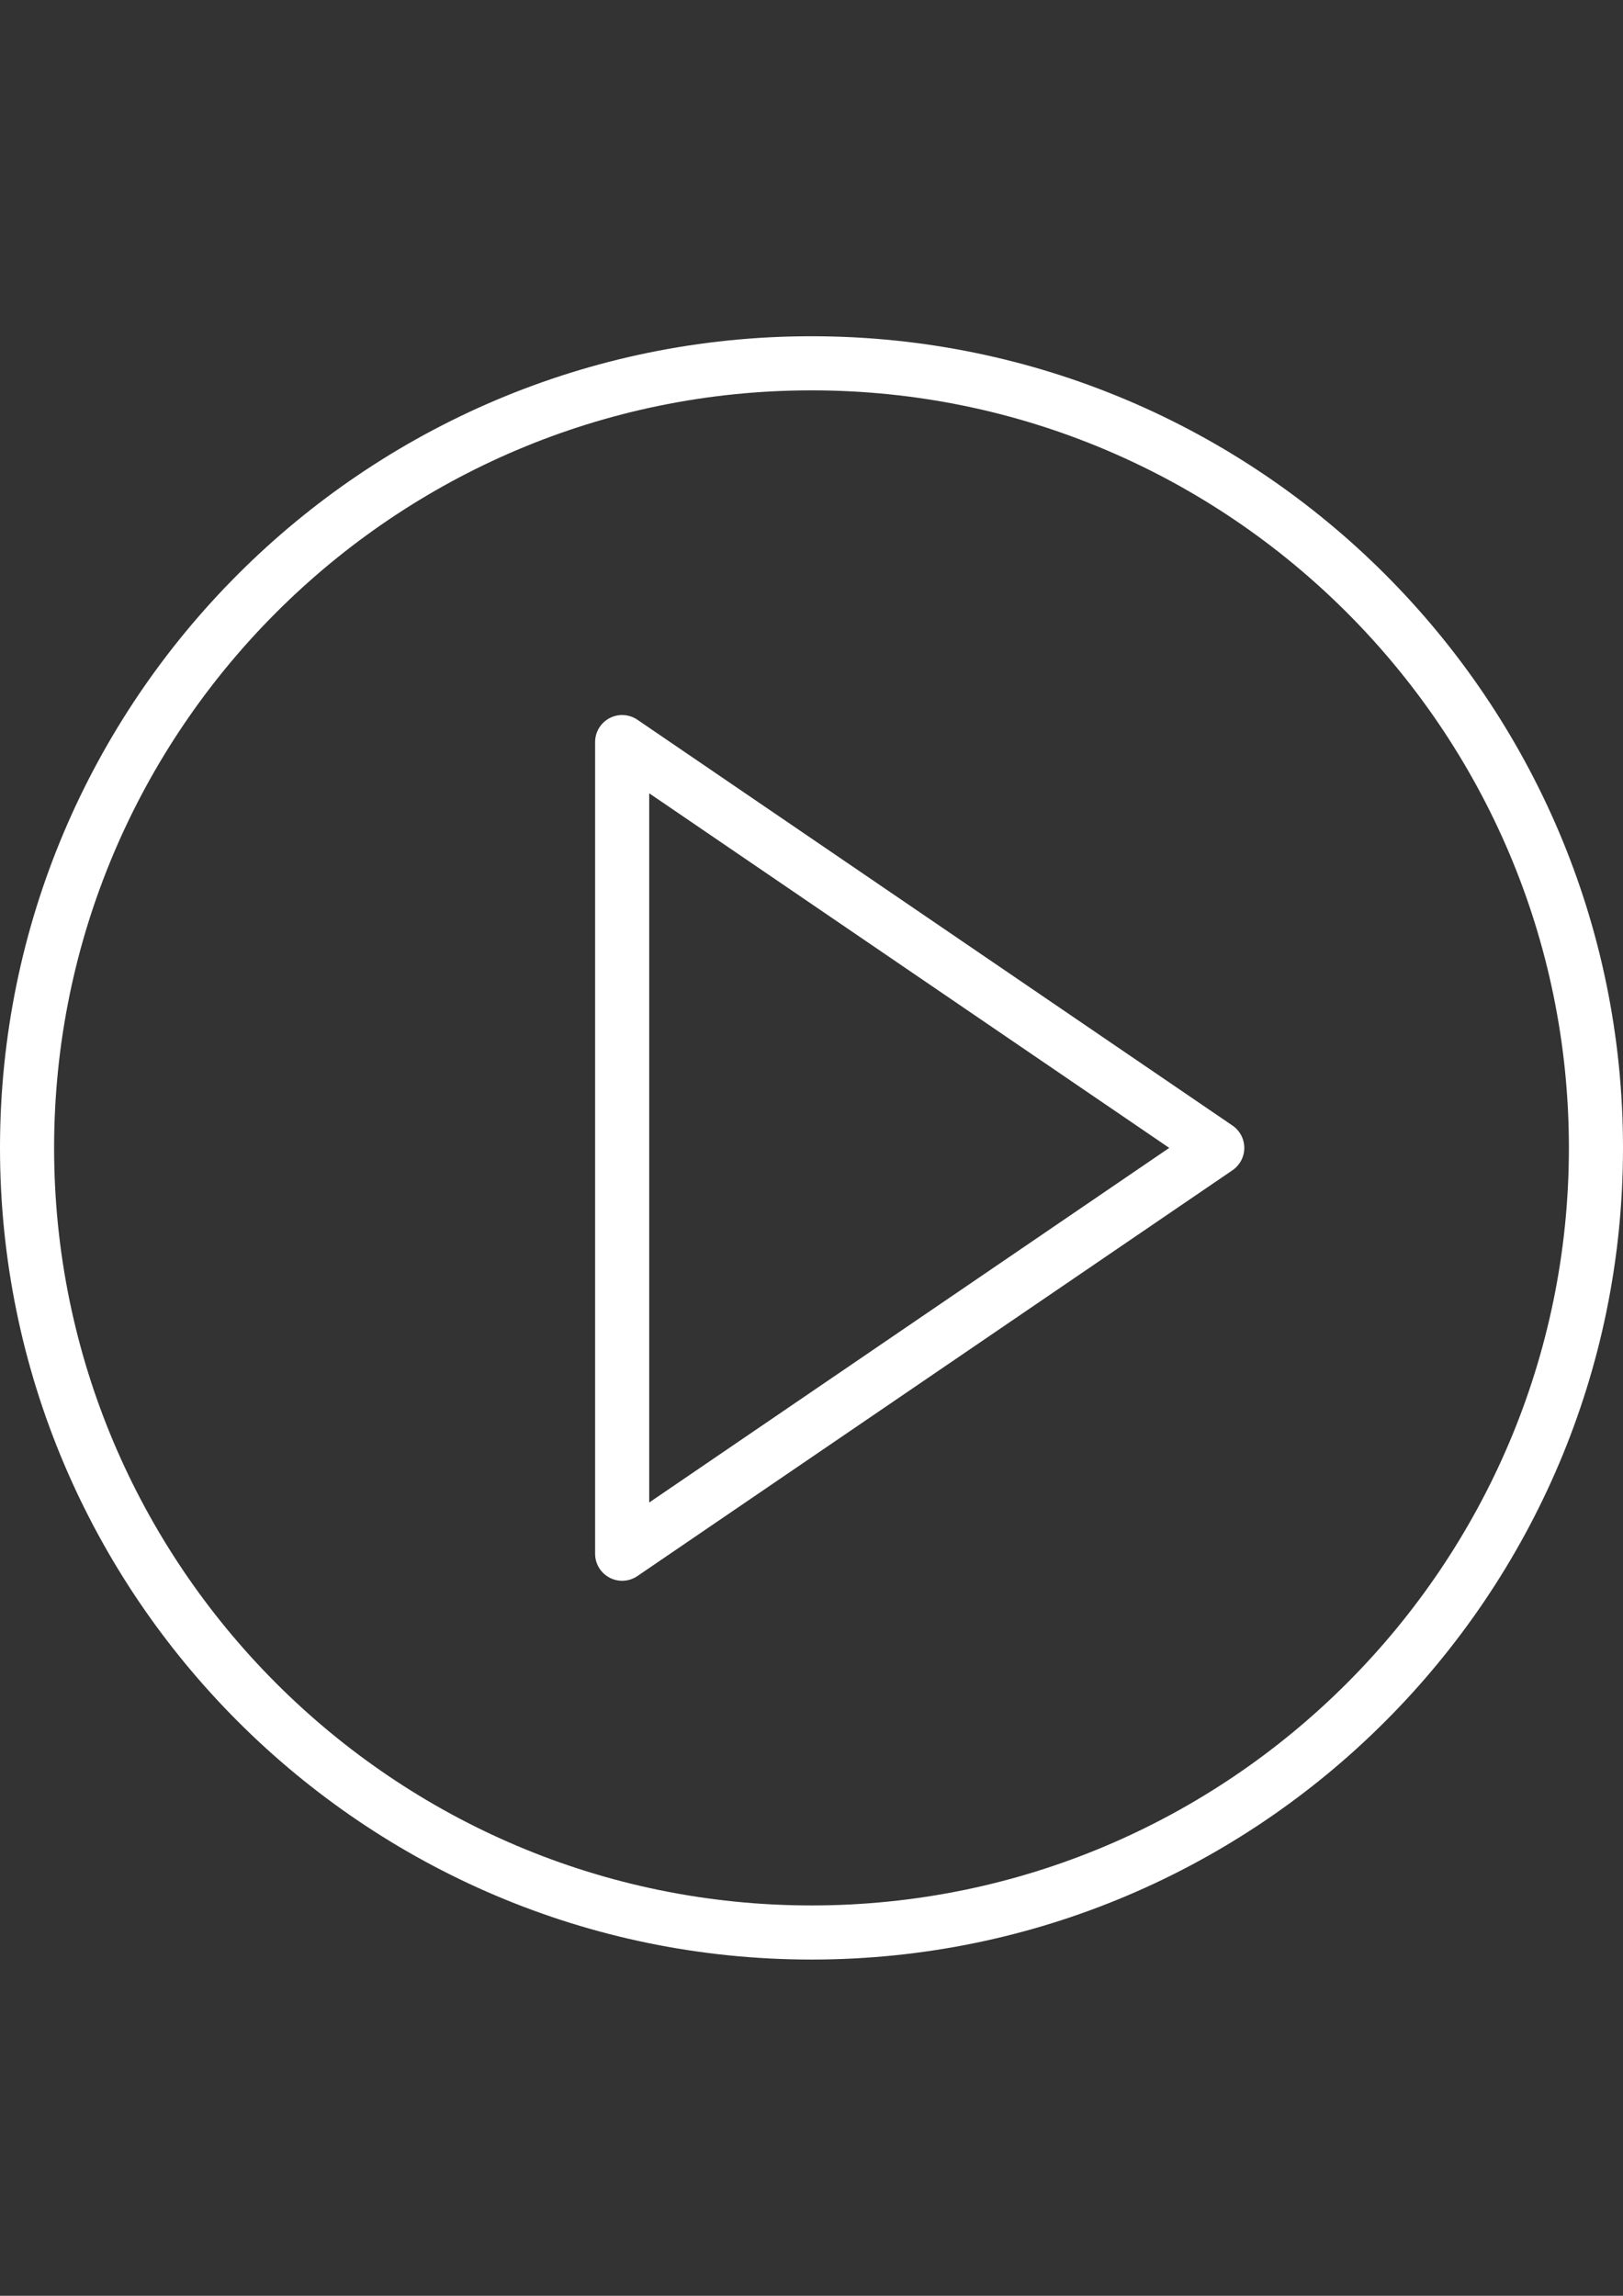 <?xml version="1.0" encoding="utf-8"?>
<!-- Generator: Adobe Illustrator 16.0.0, SVG Export Plug-In . SVG Version: 6.00 Build 0)  -->
<!DOCTYPE svg PUBLIC "-//W3C//DTD SVG 1.1//EN" "http://www.w3.org/Graphics/SVG/1.1/DTD/svg11.dtd">
<svg version="1.1" id="Capa_1" xmlns="http://www.w3.org/2000/svg" xmlns:xlink="http://www.w3.org/1999/xlink" x="0px" y="0px"
	 width="595.279px" height="841.89px" viewBox="0 0 595.279 841.89" enable-background="new 0 0 595.279 841.89"
	 xml:space="preserve">
<rect x="0" y="0" width="595.279" height="841.89" fill="#333333" stroke="none"/>
<g>
	<path fill="#FFFFFF" d="M452.046,412.75l-218.27-148.82c-3.046-2.064-6.975-2.292-10.229-0.576
		c-3.244,1.716-5.277,5.09-5.277,8.771v297.64c0,3.682,2.033,7.055,5.288,8.77c1.448,0.775,3.046,1.152,4.633,1.152
		c1.955,0,3.909-0.586,5.586-1.727l218.27-148.82c2.708-1.846,4.335-4.91,4.335-8.195
		C456.381,417.661,454.754,414.595,452.046,412.75z M238.113,550.984V290.906L428.85,420.945L238.113,550.984z"/>
	<path fill="#FFFFFF" d="M297.64,123.305C133.522,123.305,0,256.826,0,420.945c0,164.119,133.521,297.64,297.64,297.64
		c164.119,0,297.64-133.521,297.64-297.64C595.28,256.826,461.759,123.305,297.64,123.305z M297.64,698.742
		c-153.176,0-277.797-124.621-277.797-277.796c0-153.176,124.621-277.798,277.797-277.798S575.438,267.77,575.438,420.945
		C575.438,574.121,450.816,698.742,297.64,698.742z"/>
</g>
</svg>
